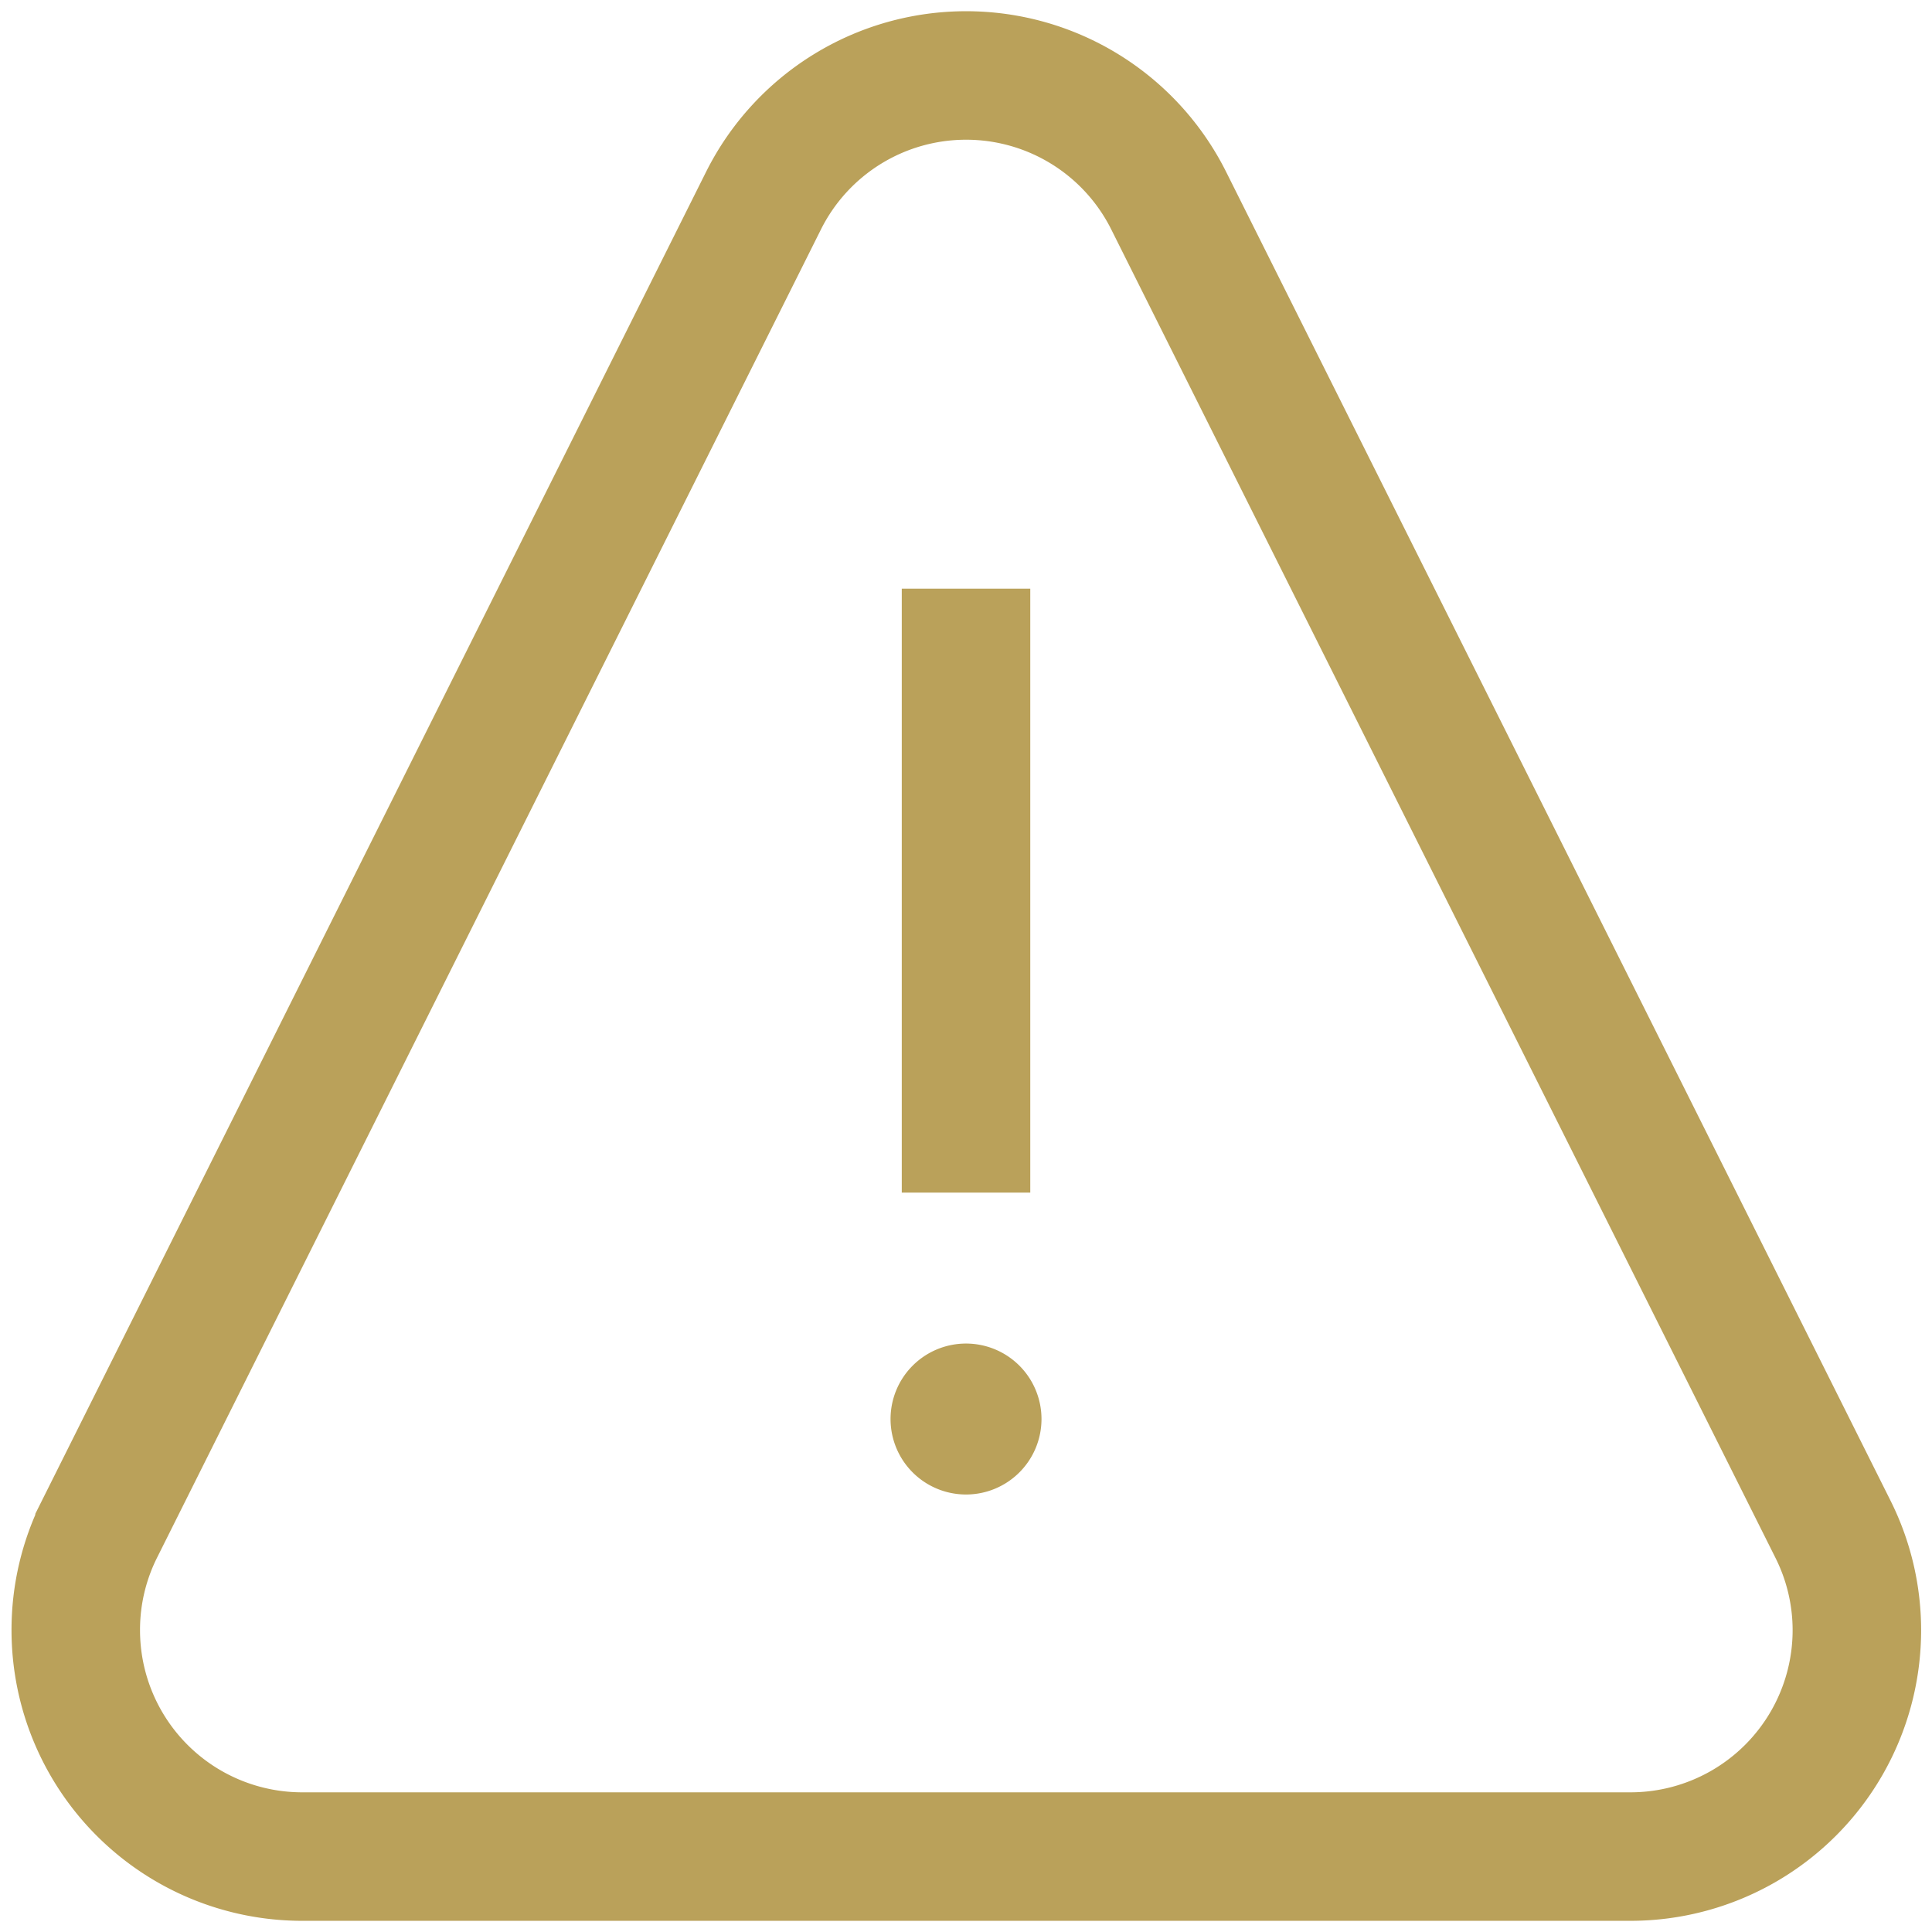 <svg xmlns="http://www.w3.org/2000/svg" xmlns:xlink="http://www.w3.org/1999/xlink" width="45.105" height="45.105" viewBox="0 0 45.105 45.105"><defs><clipPath id="clip-path"><path id="path839" d="M0-682.665H45.105v45.105H0Z" transform="translate(0 682.665)"></path></clipPath></defs><g id="g829" transform="translate(0 682.665)"><g id="g831" transform="translate(22.553 -668.922)"><path id="path833" d="M0,0V14.1" fill="none" stroke="#baa15a" stroke-miterlimit="10" stroke-width="3"></path></g><g id="g835" transform="translate(0 -682.665)"><g id="g837" clip-path="url(#clip-path)"><g id="g843" transform="translate(1.762 1.762)"><path id="path845" d="M-579.9-479.668l-15.505-31.01a5.286,5.286,0,0,0-4.731-2.925,5.286,5.286,0,0,0-4.731,2.925l-15.5,31.01a5.263,5.263,0,0,0-.555,2.361,5.286,5.286,0,0,0,5.286,5.286h31.01a5.286,5.286,0,0,0,5.286-5.286A5.264,5.264,0,0,0-579.9-479.668Z" transform="translate(620.929 513.603)" fill="none" stroke="#baa15a" stroke-miterlimit="10" stroke-width="3"></path></g><g id="g847" transform="translate(20.791 31.362)"><path id="path849" d="M-49.809-24.9a1.762,1.762,0,0,1-1.762,1.762A1.762,1.762,0,0,1-53.333-24.9a1.762,1.762,0,0,1,1.762-1.762A1.762,1.762,0,0,1-49.809-24.9" transform="translate(53.333 26.667)" fill="#baa15a"></path></g></g></g></g></svg>